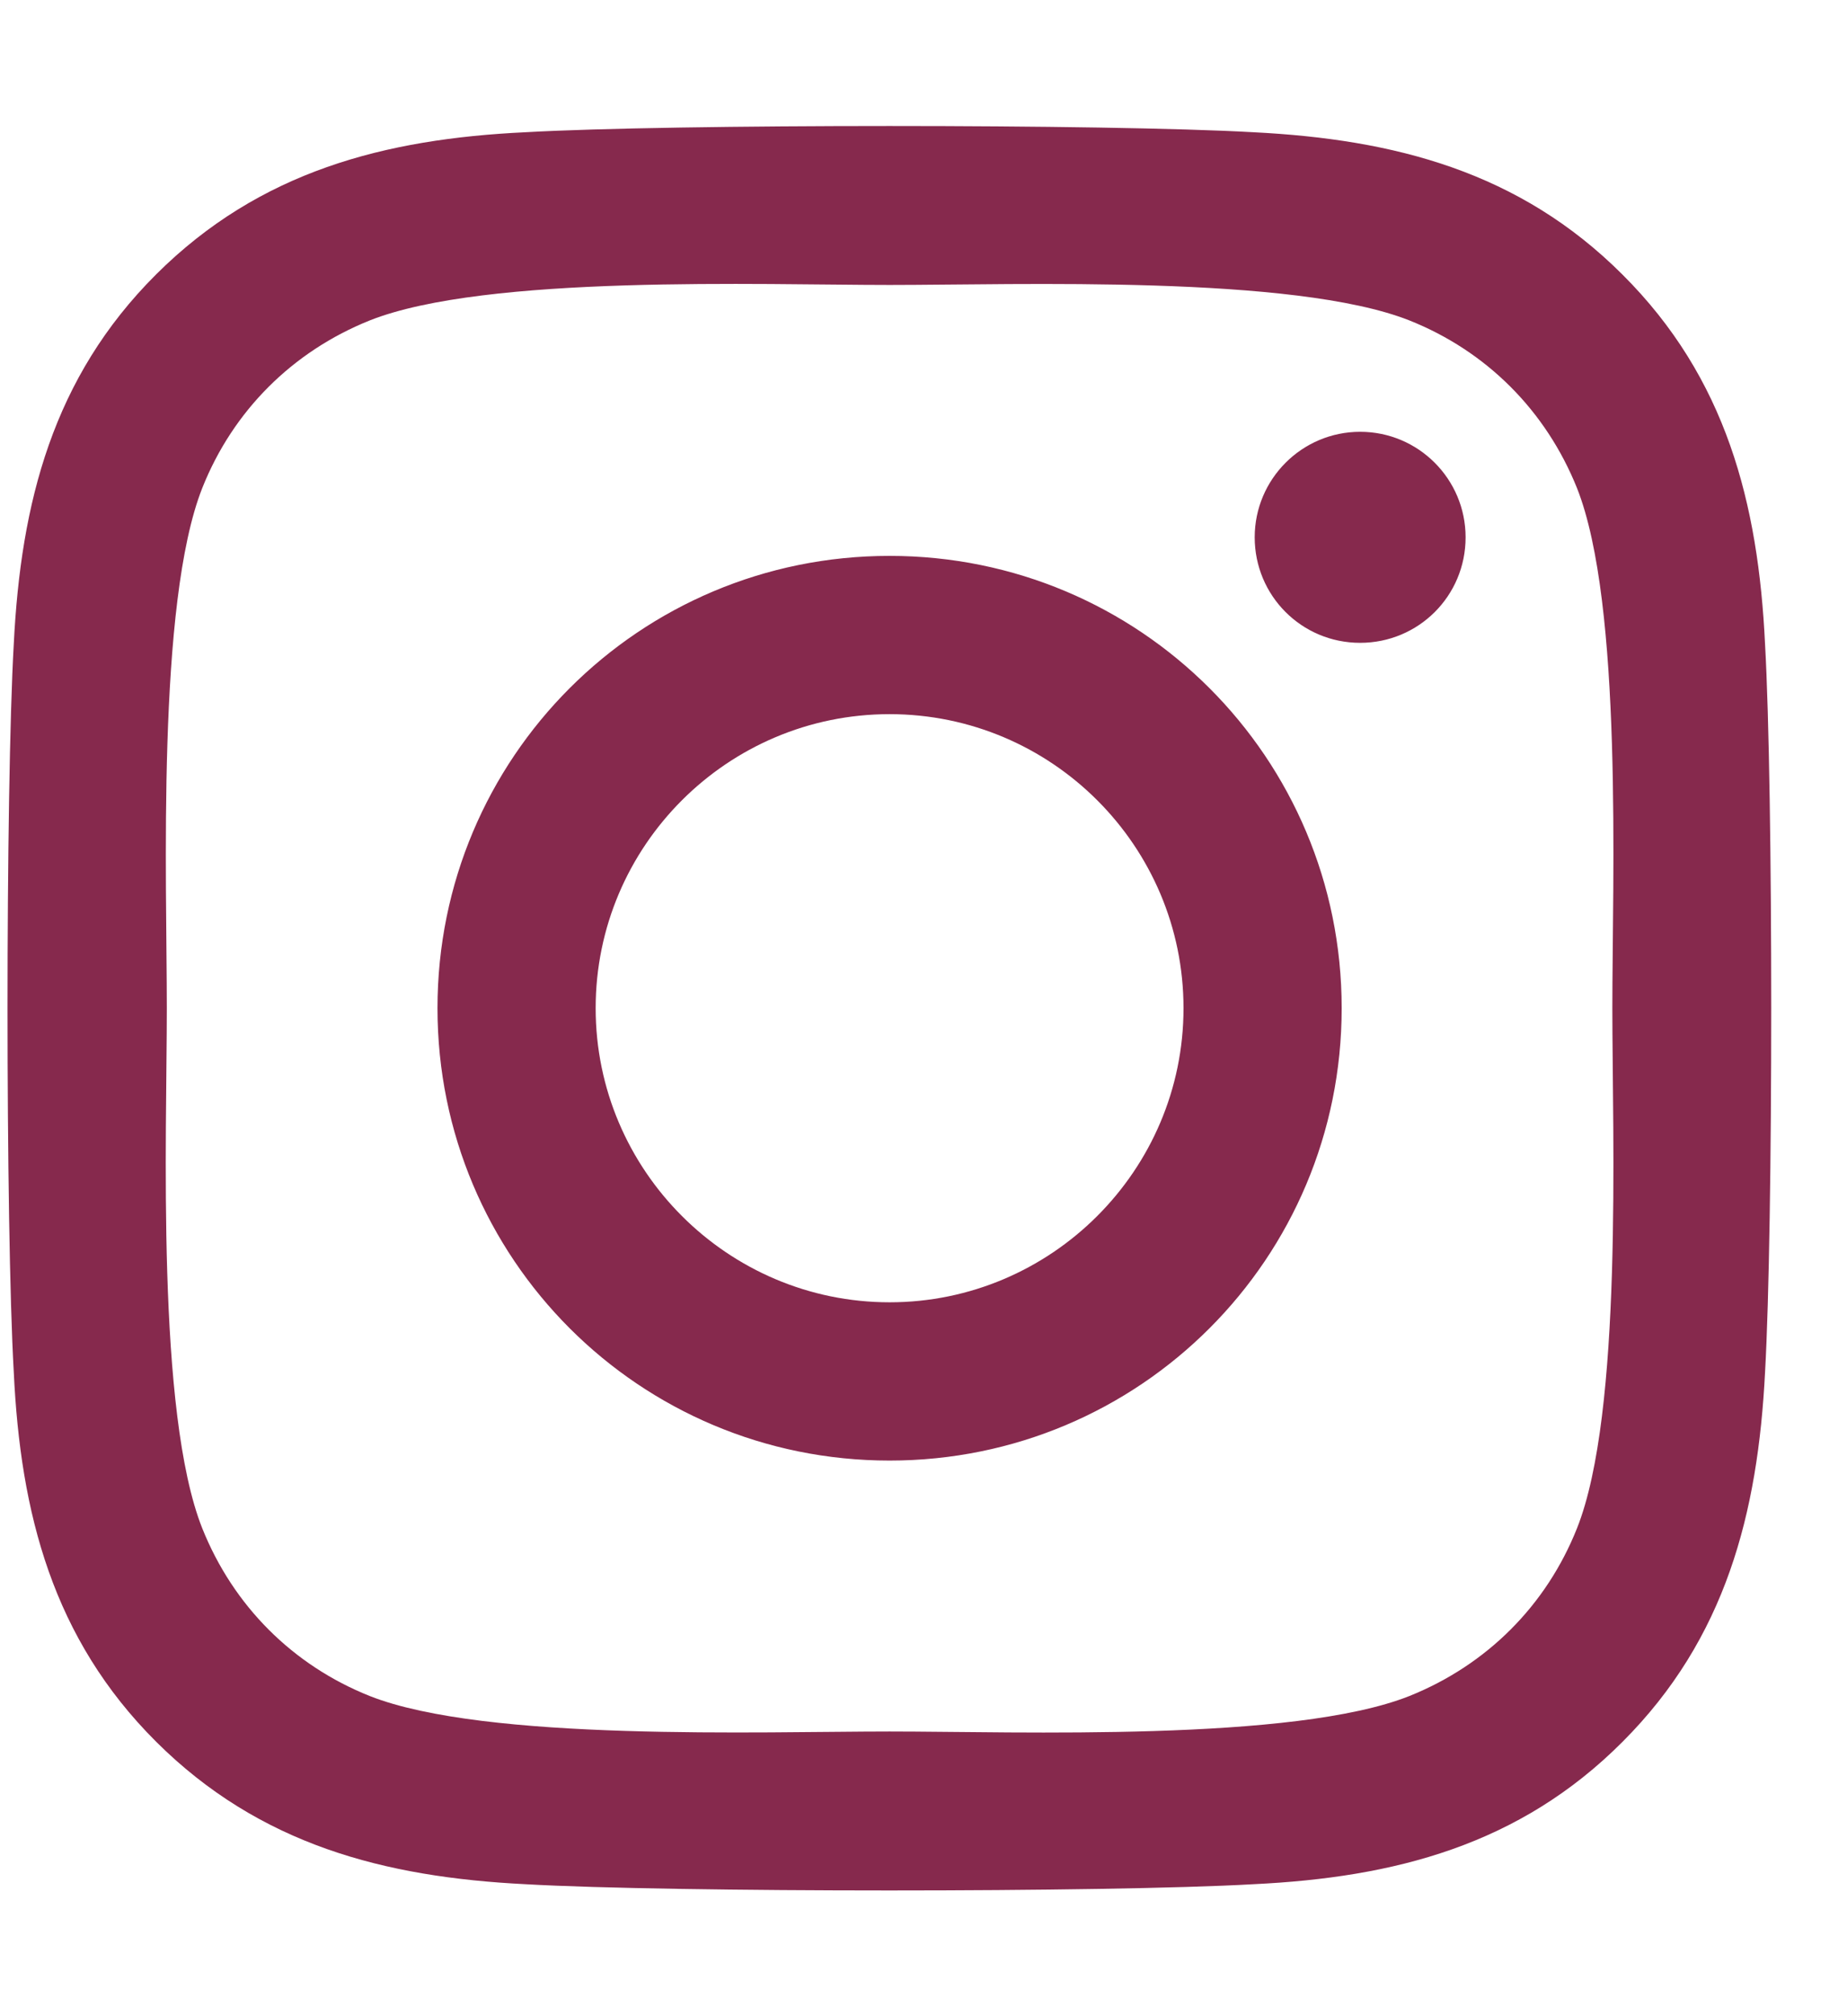 <?xml version="1.0" encoding="UTF-8"?>
<svg width="22px" height="24px" viewBox="0 0 22 24" version="1.1" xmlns="http://www.w3.org/2000/svg" xmlns:xlink="http://www.w3.org/1999/xlink">
    <title>Grupo 15</title>
    <g id="Disseny-UI" stroke="none" stroke-width="1" fill="none" fill-rule="evenodd">
        <g id="3.3.-Socis:-Pàgina-de-soci" transform="translate(-712, -583)">
            <g id="Grupo-15" transform="translate(712.09, 583)">
                <rect id="Rectángulo" x="0" y="0" width="21.01" height="24"></rect>
                <g id="instagram-brands-solid" transform="translate(0, 1.5)" fill="#86294D" fill-rule="nonzero">
                    <path d="M10.506,5.117 C7.525,5.117 5.121,7.521 5.121,10.501 C5.121,13.482 7.525,15.886 10.506,15.886 C13.487,15.886 15.891,13.482 15.891,10.501 C15.891,7.521 13.487,5.117 10.506,5.117 Z M10.506,14.002 C8.58,14.002 7.005,12.432 7.005,10.501 C7.005,8.571 8.575,7.001 10.506,7.001 C12.437,7.001 14.007,8.571 14.007,10.501 C14.007,12.432 12.432,14.002 10.506,14.002 L10.506,14.002 Z M17.367,4.896 C17.367,5.595 16.805,6.152 16.111,6.152 C15.413,6.152 14.855,5.59 14.855,4.896 C14.855,4.203 15.418,3.64 16.111,3.64 C16.805,3.64 17.367,4.203 17.367,4.896 Z M20.934,6.171 C20.854,4.489 20.47,2.998 19.237,1.77 C18.009,0.542 16.519,0.158 14.837,0.074 C13.103,-0.025 7.905,-0.025 6.171,0.074 C4.493,0.153 3.003,0.538 1.77,1.766 C0.538,2.994 0.158,4.484 0.074,6.166 C-0.025,7.9 -0.025,13.098 0.074,14.832 C0.153,16.514 0.538,18.005 1.77,19.233 C3.003,20.46 4.489,20.845 6.171,20.929 C7.905,21.028 13.103,21.028 14.837,20.929 C16.519,20.849 18.009,20.465 19.237,19.233 C20.465,18.005 20.849,16.514 20.934,14.832 C21.032,13.098 21.032,7.905 20.934,6.171 Z M18.694,16.692 C18.328,17.611 17.62,18.319 16.697,18.689 C15.315,19.237 12.034,19.111 10.506,19.111 C8.978,19.111 5.693,19.233 4.315,18.689 C3.397,18.323 2.689,17.616 2.319,16.692 C1.77,15.31 1.897,12.029 1.897,10.501 C1.897,8.974 1.775,5.688 2.319,4.31 C2.684,3.392 3.392,2.684 4.315,2.314 C5.698,1.766 8.978,1.892 10.506,1.892 C12.034,1.892 15.319,1.77 16.697,2.314 C17.616,2.68 18.323,3.387 18.694,4.31 C19.242,5.693 19.115,8.974 19.115,10.501 C19.115,12.029 19.242,15.315 18.694,16.692 Z" id="Forma"></path>
                </g>
            </g>
        </g>
    </g>
</svg>